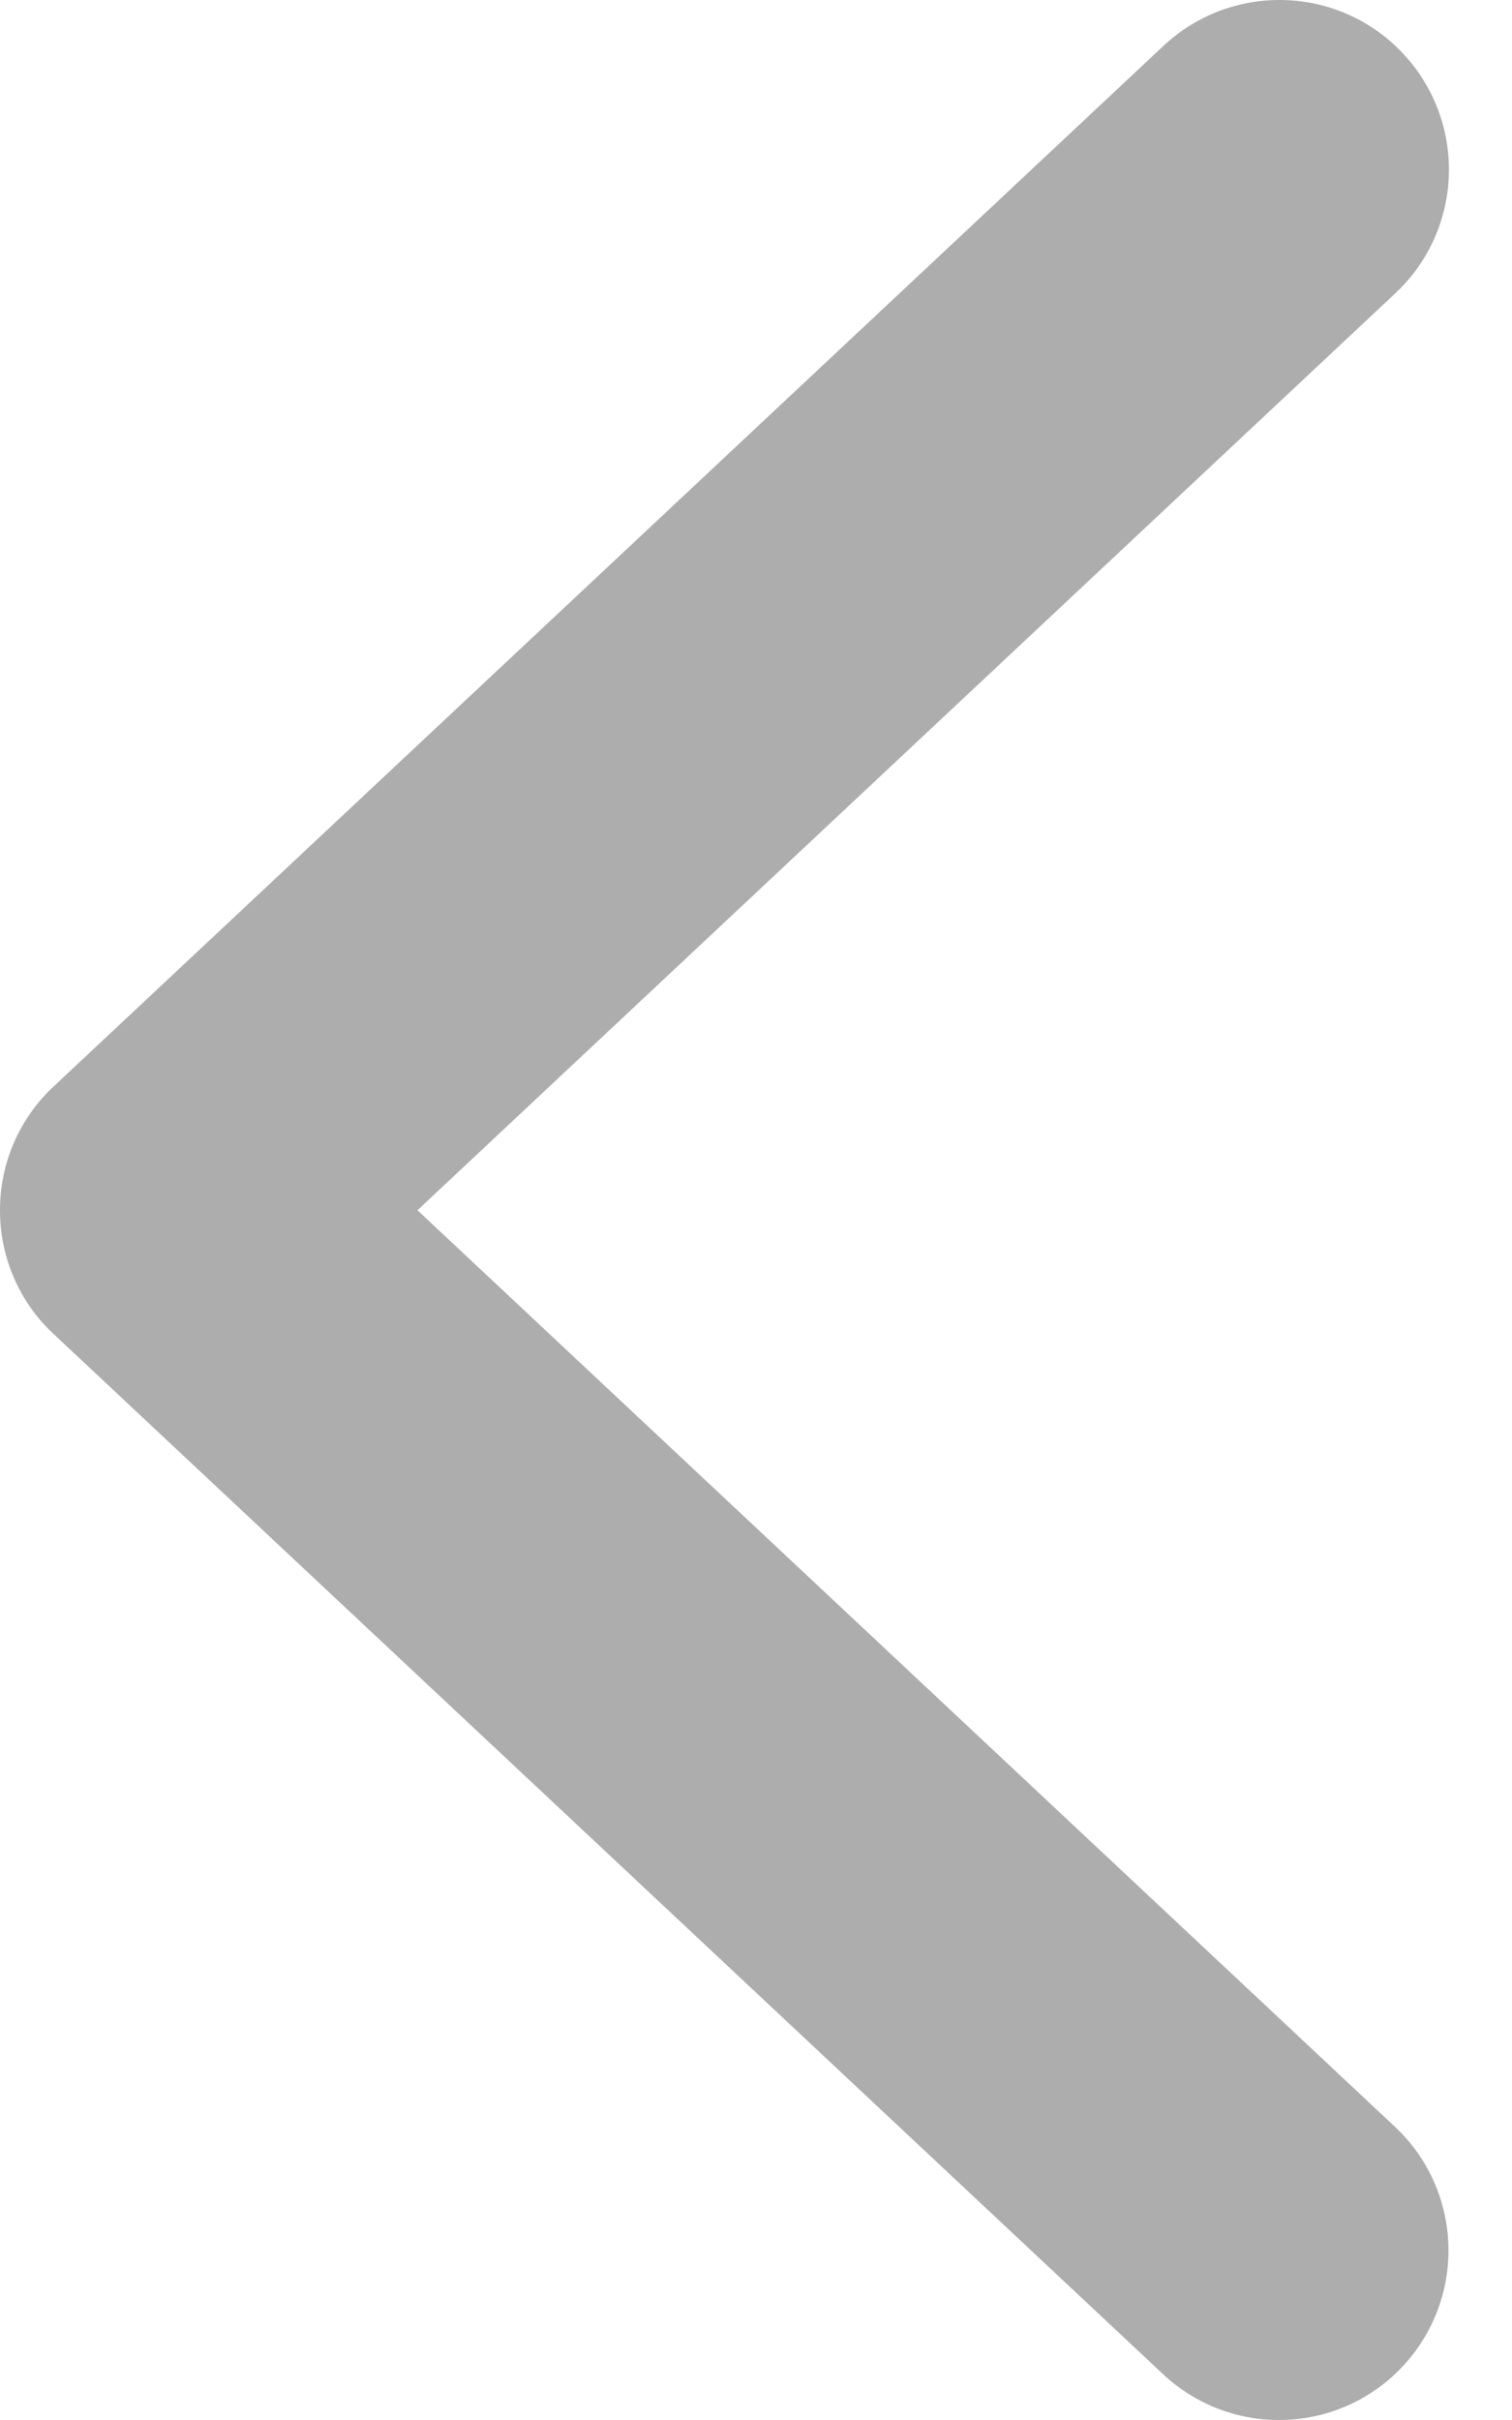 <svg width="20" height="32" viewBox="0 0 20 32" fill="none" xmlns="http://www.w3.org/2000/svg">
<path d="M0.703 17.634L15.383 31.393C16.286 32.239 17.705 32.196 18.552 31.293C19.399 30.39 19.355 28.971 18.453 28.124L5.522 16.003L18.459 3.876C19.361 3.029 19.405 1.61 18.558 0.707C17.712 -0.196 16.292 -0.239 15.389 0.607L0.71 14.366C0.255 14.789 -4.43234e-05 15.381 -4.43779e-05 16.003C-4.44323e-05 16.626 0.255 17.217 0.703 17.634Z" fill="#ADADAD"/>
</svg>
